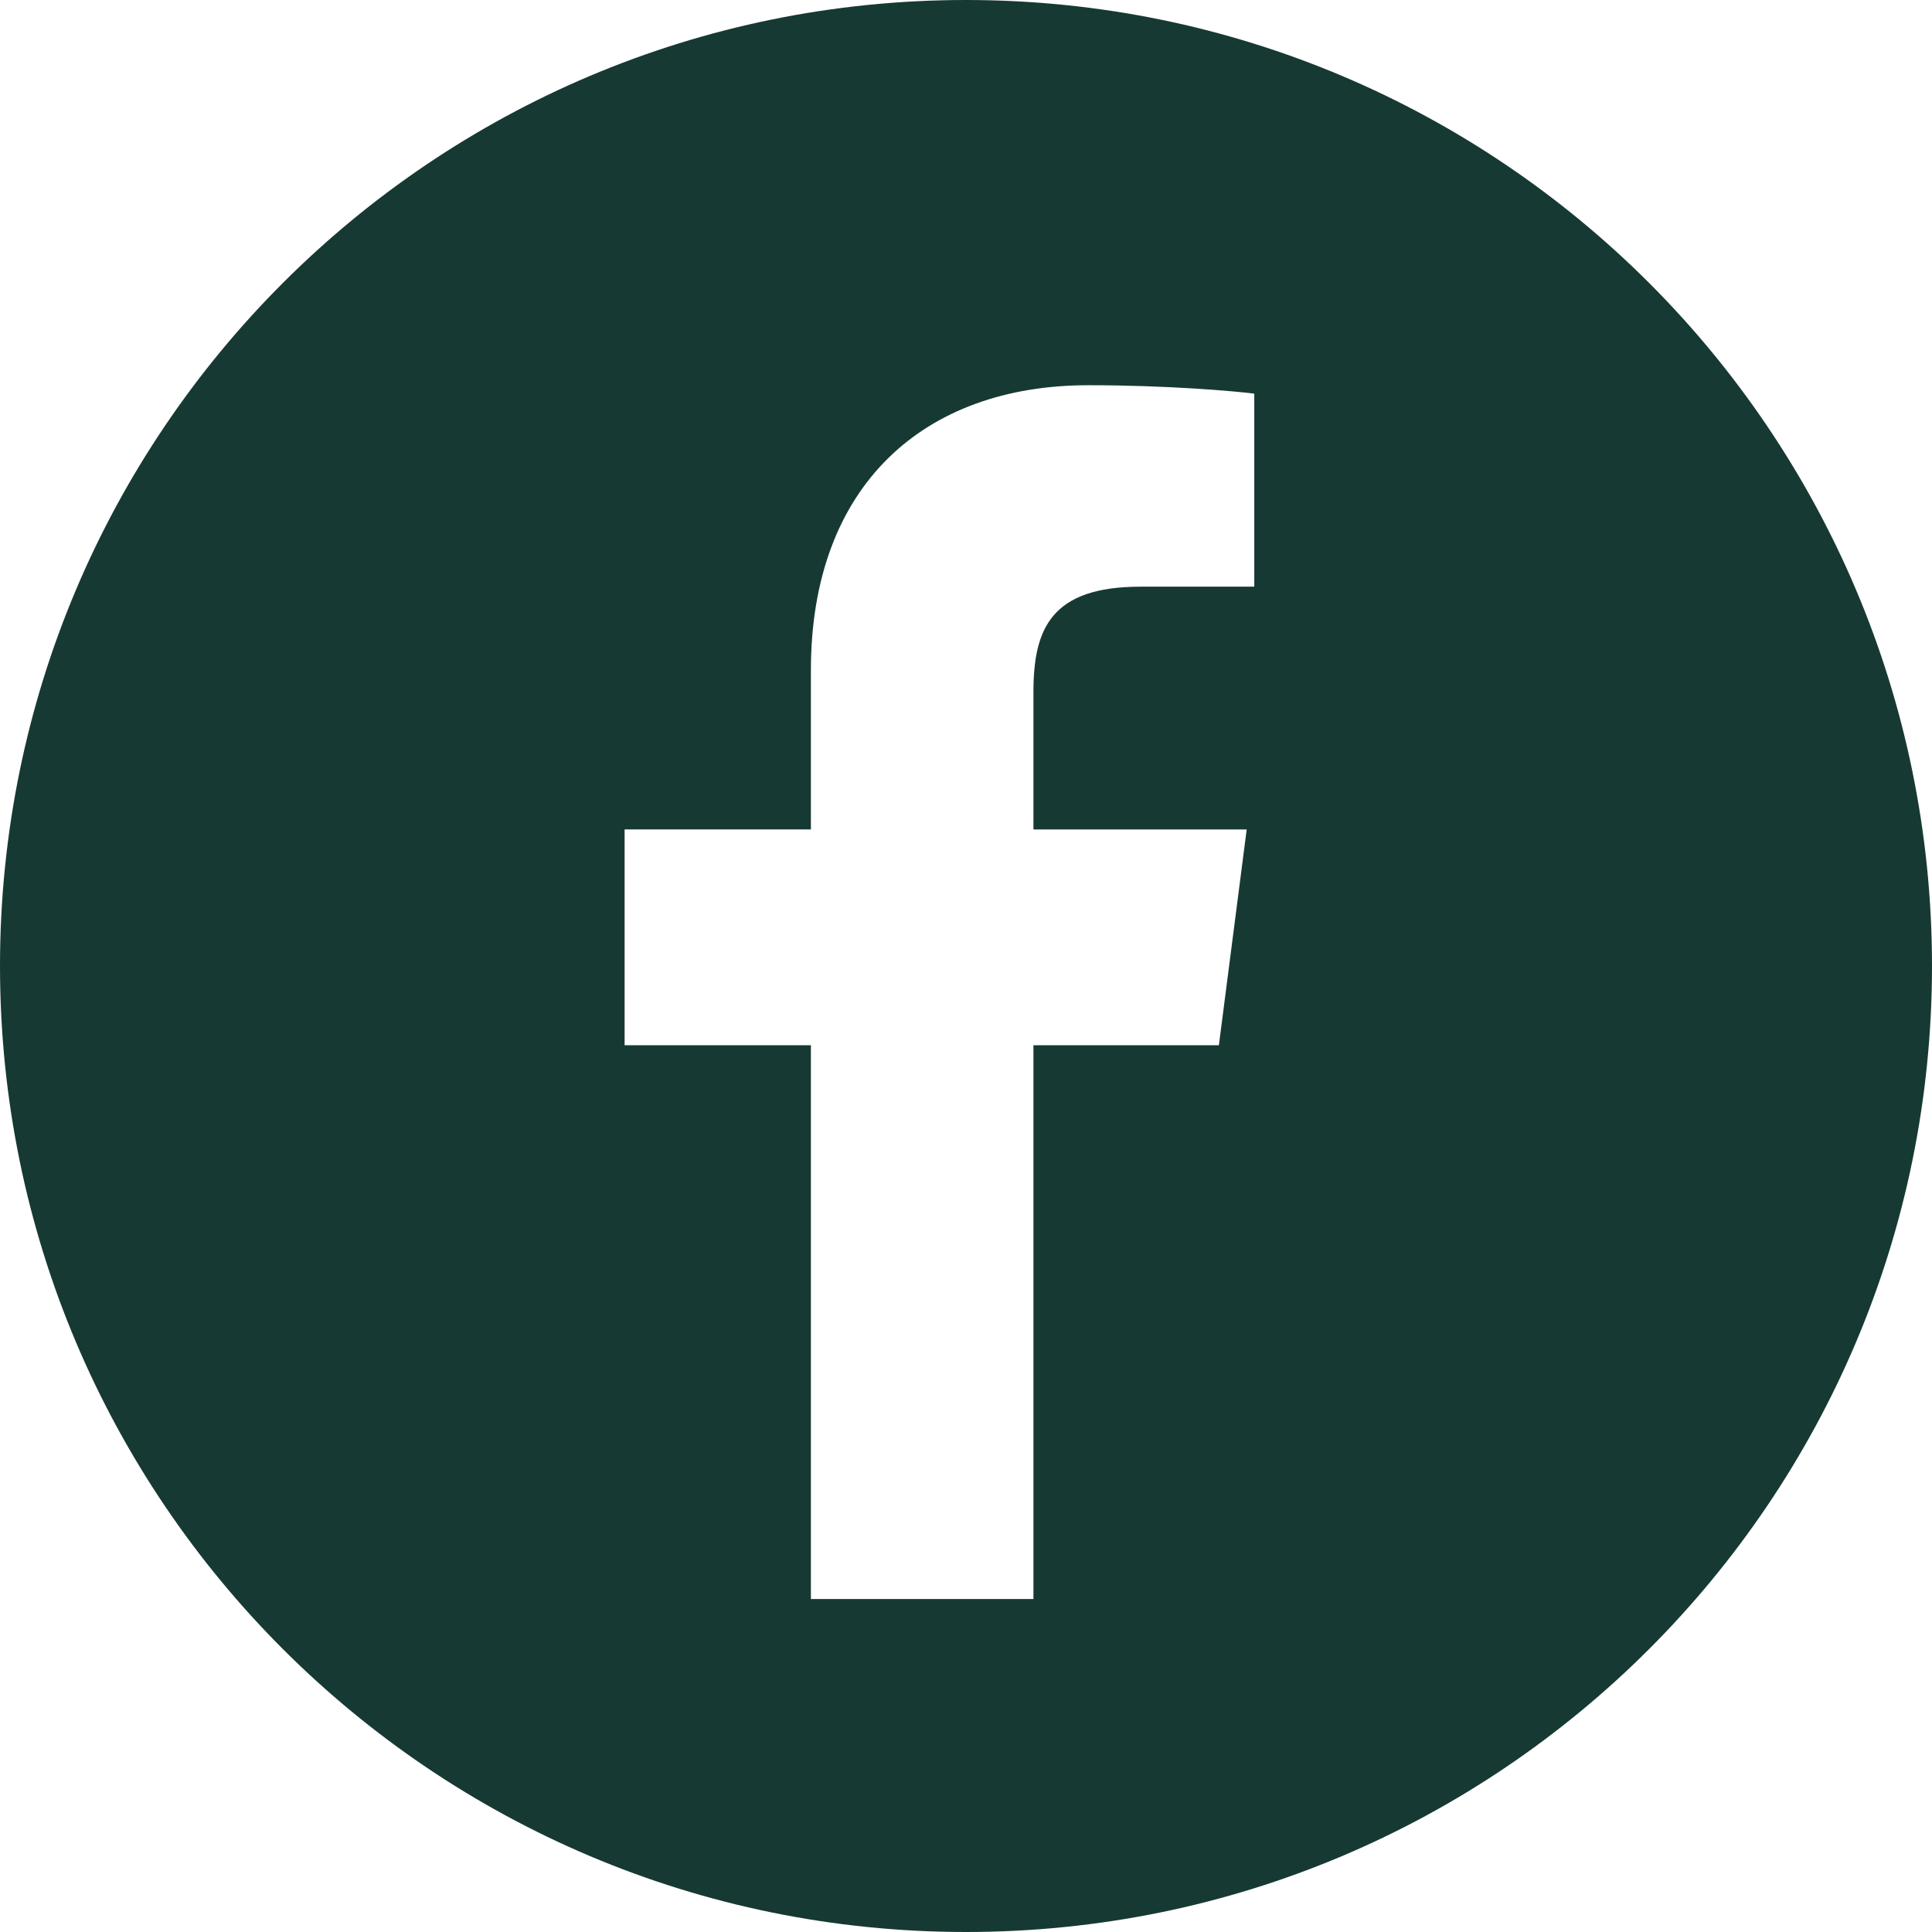 <?xml version="1.0" encoding="utf-8"?>
<!-- Generator: Adobe Illustrator 25.1.0, SVG Export Plug-In . SVG Version: 6.00 Build 0)  -->
<svg version="1.1" xmlns="http://www.w3.org/2000/svg" xmlns:xlink="http://www.w3.org/1999/xlink" x="0px" y="0px"
	 viewBox="0 0 22.92 22.92" style="enable-background:new 0 0 22.92 22.92;" xml:space="preserve">
<style type="text/css">
	.st0{opacity:0.2;clip-path:url(#SVGID_2_);}
	.st1{fill:#173933;}
	.st2{fill:#617E72;}
	.st3{fill:#FFFFFF;}
	.st4{opacity:0.2;clip-path:url(#SVGID_4_);fill:#000202;}
	.st5{fill:none;stroke:#FFFFFF;stroke-width:2;stroke-miterlimit:10;}
	.st6{fill:none;stroke:#FFFFFF;stroke-miterlimit:10;}
	.st7{opacity:0.2;clip-path:url(#SVGID_6_);}
	.st8{fill:#8C9795;}
	.st9{fill:#AFBDB8;}
	.st10{fill:#E9E7E4;}
	.st11{opacity:0.1;}
	.st12{opacity:0.2;clip-path:url(#SVGID_10_);}
	.st13{clip-path:url(#SVGID_12_);}
	.st14{fill:none;stroke:#617E72;stroke-width:2;stroke-miterlimit:10;}
	.st15{clip-path:url(#SVGID_20_);}
	.st16{fill:#9C182F;stroke:#FFFFFF;stroke-miterlimit:10;}
	.st17{fill:#617E72;stroke:#FFFFFF;stroke-miterlimit:10;}
	.st18{fill:none;stroke:#9C182F;stroke-miterlimit:10;}
	.st19{clip-path:url(#SVGID_22_);}
	.st20{fill:#25272A;}
	.st21{clip-path:url(#SVGID_26_);}
	.st22{fill:#F4F3F1;}
	.st23{fill:#F7F6F6;stroke:#617E72;stroke-width:0.5;stroke-miterlimit:10;}
	.st24{fill:none;stroke:#637E72;stroke-width:0.5;stroke-miterlimit:10;}
	.st25{fill:none;stroke:#637E72;stroke-width:0.5;stroke-miterlimit:10;stroke-dasharray:1.941,1.941;}
	.st26{fill:none;stroke:#637E72;stroke-width:0.5;stroke-miterlimit:10;stroke-dasharray:2;}
	.st27{fill:#F7F6F6;stroke:#637E72;stroke-miterlimit:10;}
	.st28{fill:none;stroke:#617E72;stroke-width:0.5;stroke-miterlimit:10;}
	.st29{fill:#FFFFFF;stroke:#617E72;stroke-width:0.5;stroke-miterlimit:10;}
	.st30{fill:#F7F6F6;stroke:#637E72;stroke-width:0.5;stroke-miterlimit:10;stroke-dasharray:2;}
	.st31{display:none;}
	.st32{display:inline;}
	.st33{fill:none;stroke:#00FFFF;stroke-miterlimit:10;}
</style>
<g id="Layer_2">
	<path class="st1" d="M11.46,0C5.13,0,0,5.13,0,11.46s5.13,11.46,11.46,11.46s11.46-5.13,11.46-11.46S17.79,0,11.46,0z M14.88,6.96
		l-1.35,0c-1.06,0-1.27,0.5-1.27,1.25v1.63h2.53l-0.33,2.56h-2.2v6.57H9.62V12.4H7.41V9.84h2.21V7.95c0-2.19,1.34-3.38,3.29-3.38
		c0.94,0,1.74,0.07,1.97,0.1V6.96z"/>
</g>
<g id="Grid" class="st31">
	<g class="st32">
		<rect x="-84.69" y="-4670.99" class="st33" width="100.08" height="6638"/>
	</g>
</g>
<g id="Layer_3">
</g>
</svg>
